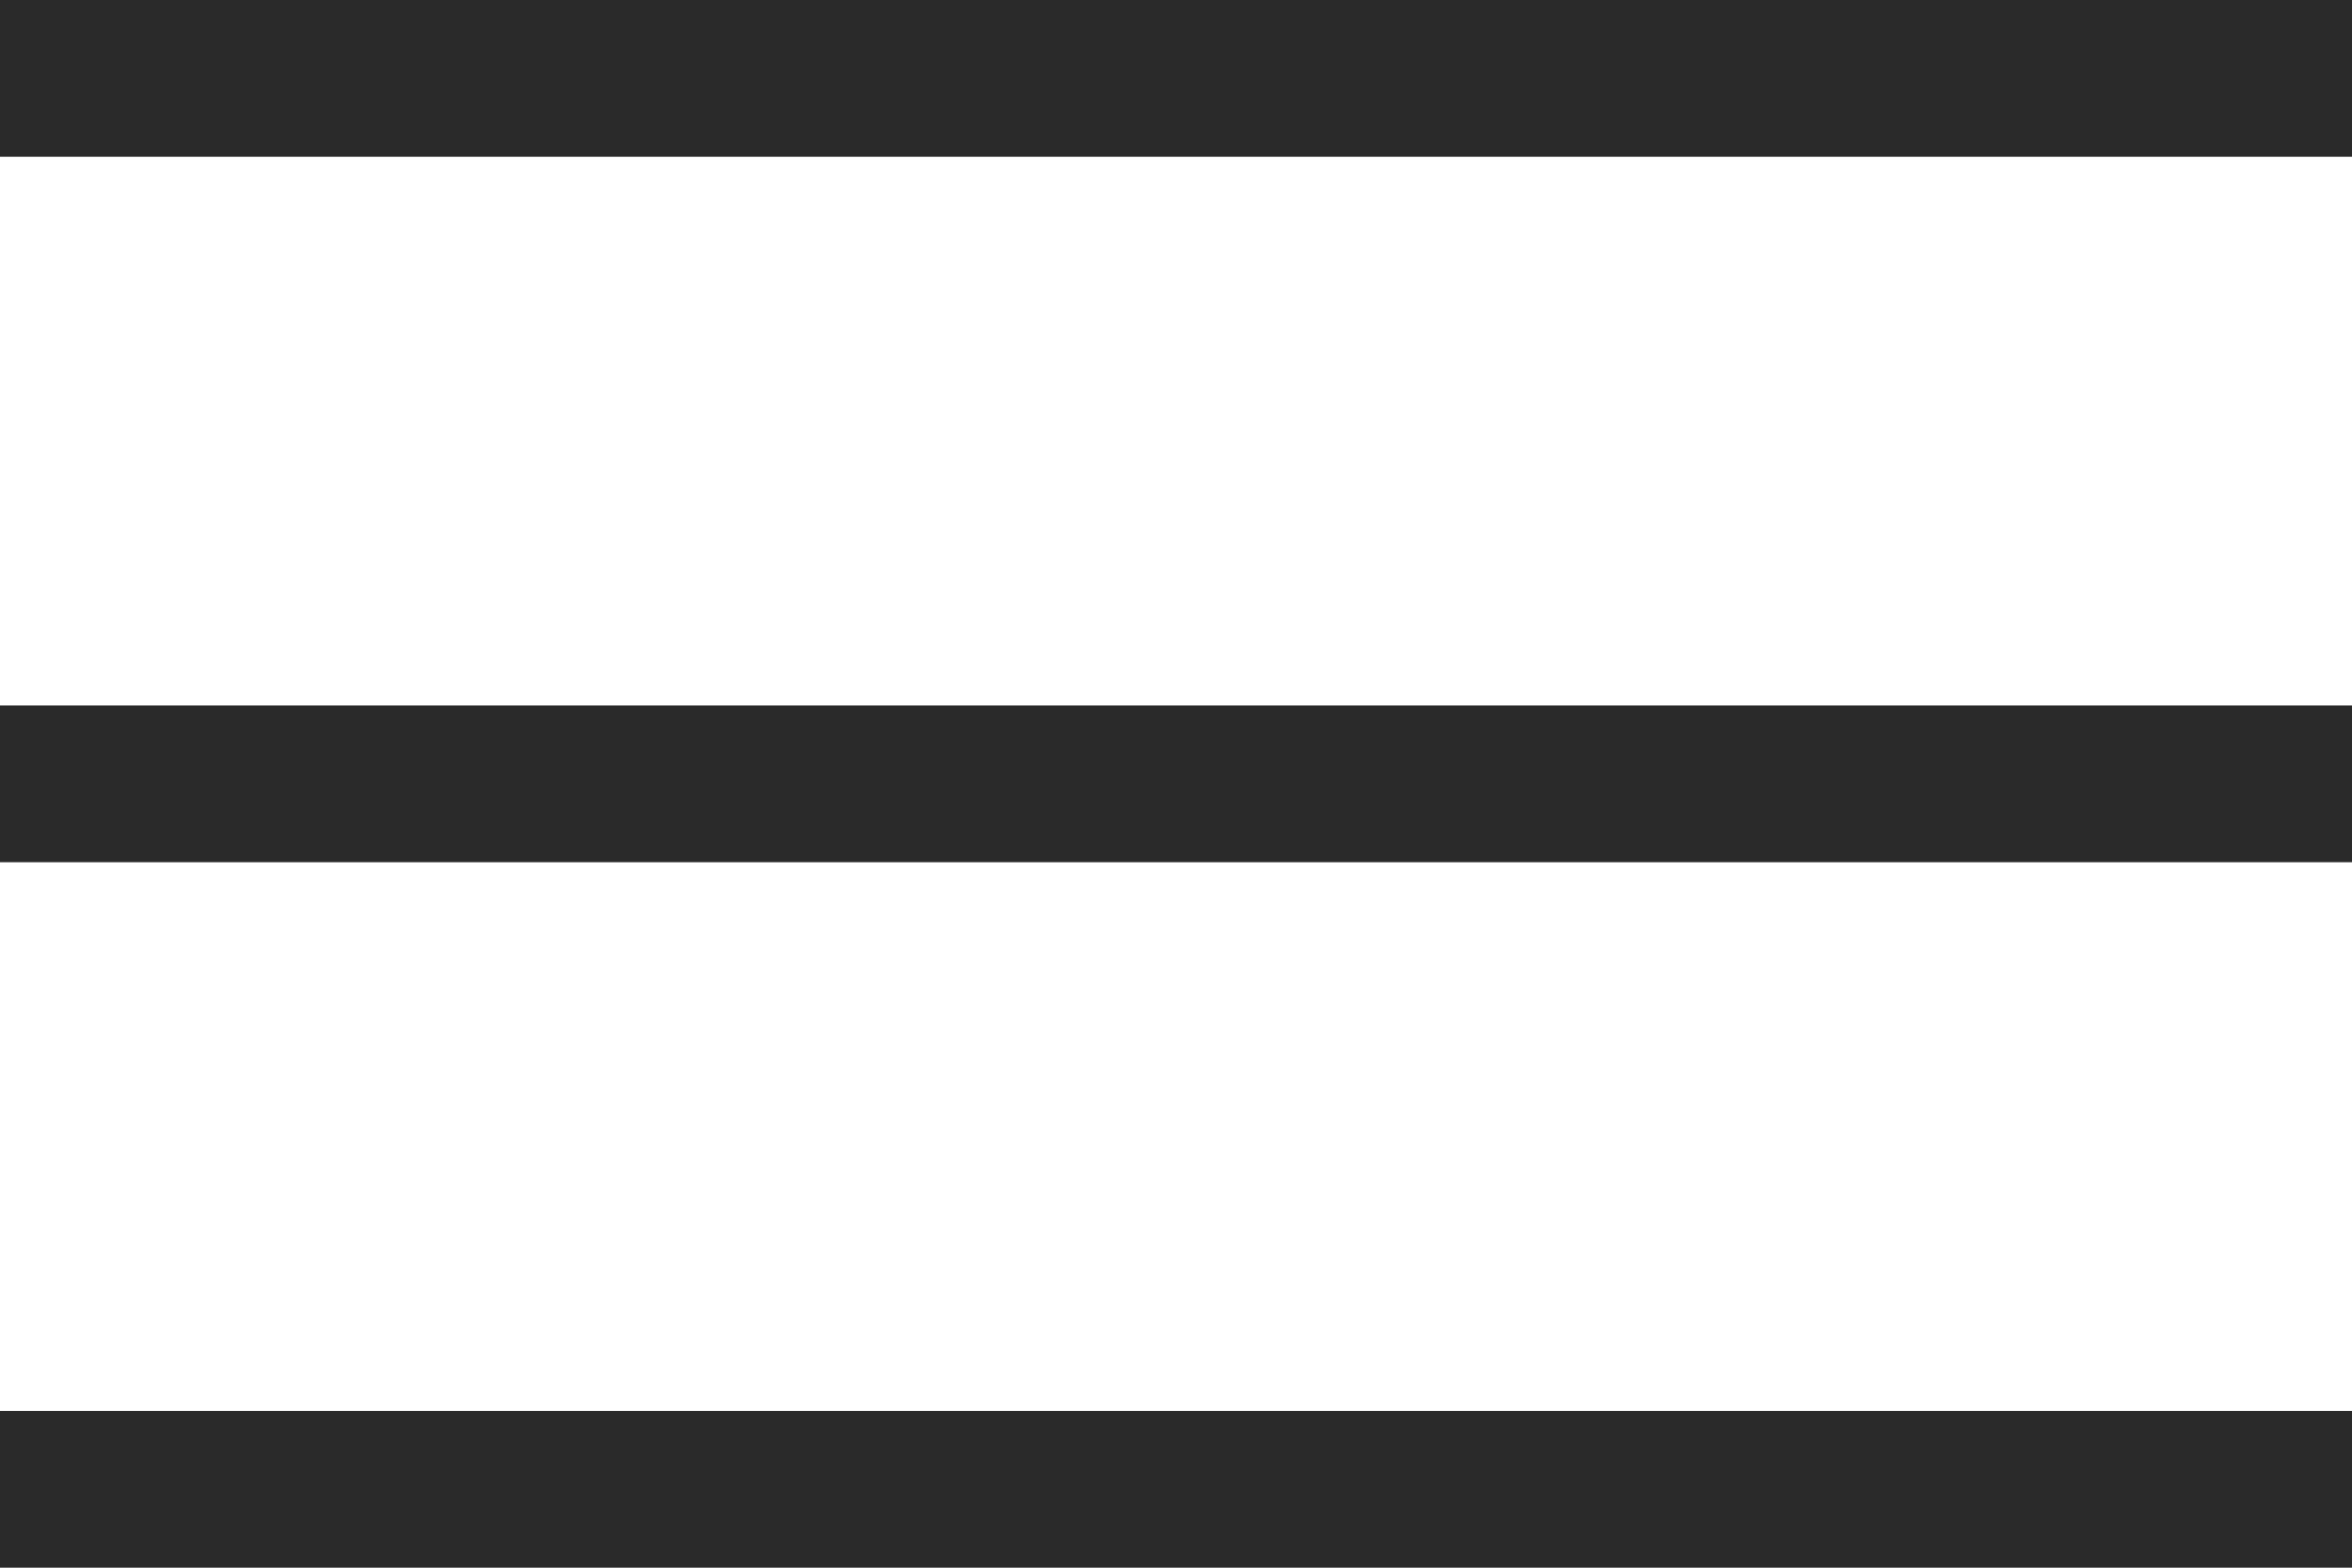 <?xml version="1.0" encoding="UTF-8"?> <svg xmlns="http://www.w3.org/2000/svg" width="30" height="20" viewBox="0 0 30 20" fill="none"><path d="M30 1L0 1M30 10L0 10M30 19L0 19" stroke="#2A2A2A" stroke-width="2"></path></svg> 